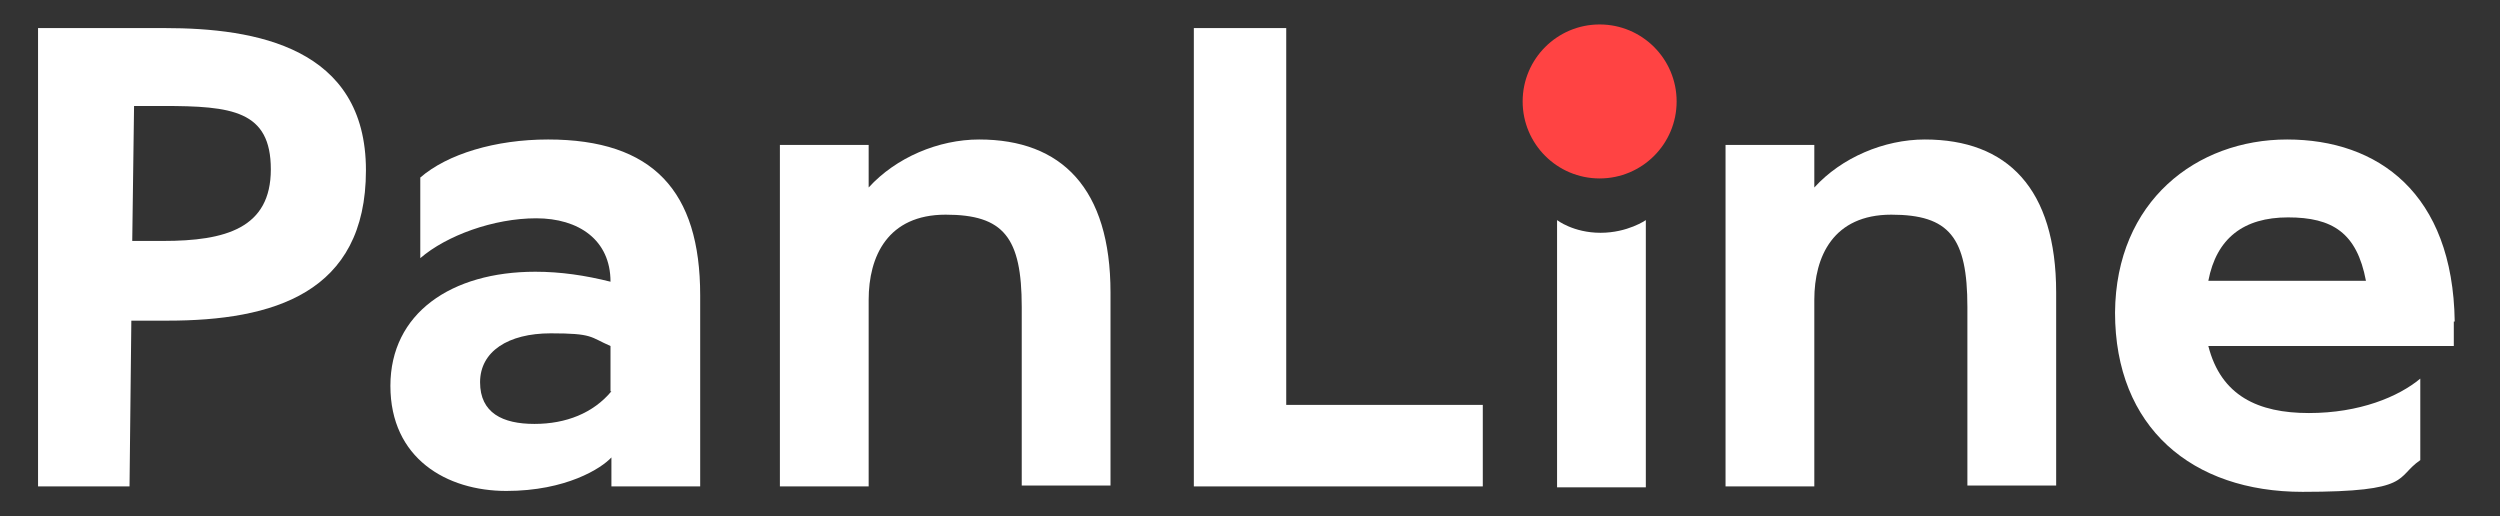 <?xml version="1.0" encoding="UTF-8"?>
<svg xmlns="http://www.w3.org/2000/svg" id="Layer_1" version="1.1" viewBox="0 0 276 57">
  <rect x="0" y="0" width="276" height="57" fill="#333333" stroke="none"/>
  <defs>
    <style>
      .st0 {
        fill: #ff4343;
      }

      .st1 {
        fill: #fff;
      }
    </style>
  </defs>
  <path class="st1" d="M18.2,3.1H4.2v50.6h10.1l.2-18.3h4c11.6,0,21.9-3,21.9-16.6S28.2,3.1,18.2,3.1ZM17.9,26.6h-3.3l.2-14.9h3.2c7.6,0,11.9.5,11.9,7s-5,7.9-11.9,7.9h-.1Z"></path>
  <path class="st1" d="M60.5,15.4c-5.8,0-11.1,1.6-14.1,4.2v8.9c2.9-2.5,8.1-4.4,12.8-4.4s8.2,2.4,8.2,7h0c-2.8-.7-5.5-1.1-8.3-1.1-9.3,0-16,4.6-16,12.6s6.2,11.6,12.8,11.6,10.5-2.5,11.6-3.7v3.2h9.8v-21.1c0-11.5-5.2-17.2-16.8-17.2ZM67.5,43.2c-2,2.4-5,3.6-8.5,3.6s-6-1.2-6-4.6,3.1-5.4,7.8-5.4,4.3.4,6.6,1.4v5h0Z"></path>
  <path class="st1" d="M108.1,15.4c-4.5,0-9.2,2-12.2,5.3v-4.7h-9.8v37.7h9.8v-20.6c0-4.8,2.1-9.4,8.5-9.4s8.4,2.5,8.4,10.2v19.7h9.8v-21.3c0-11.5-5.4-16.9-14.5-16.9h0Z"></path>
  <polygon class="st1" points="142 44.7 142 3.1 131.8 3.1 131.8 53.7 163.7 53.7 163.7 44.7 142 44.7"></polygon>
  <path class="st1" d="M212.5,15.4c-4.5,0-9.2,2-12.2,5.3v-4.7h-9.8v37.7h9.8v-20.6c0-4.8,2.1-9.4,8.5-9.4s8.4,2.5,8.4,10.2v19.7h9.8v-21.3c0-11.5-5.4-16.9-14.5-16.9h0Z"></path>
  <path class="st1" d="M271,35.5c-.2-14.2-8.5-20.1-18.5-20.1s-18.9,6.8-19,19.1c0,12.7,8.5,19.8,20.7,19.8s10.2-1.6,13-3.5v-9c-2.4,2-6.7,3.8-12.3,3.8s-9.7-1.9-11.1-7.4h27.1v-2.7h.1ZM243.8,31c.9-4.7,3.9-7,8.8-7s7.6,1.7,8.6,7h-17.4Z"></path>
  <g>
    <circle class="st0" cx="176.6" cy="11.2" r="8.5"></circle>
    <path class="st1" d="M181.7,53.8h-9.8v-29.5s1.8,1.4,4.8,1.4,5-1.4,5-1.4v29.5Z"></path>
  </g>
</svg>
